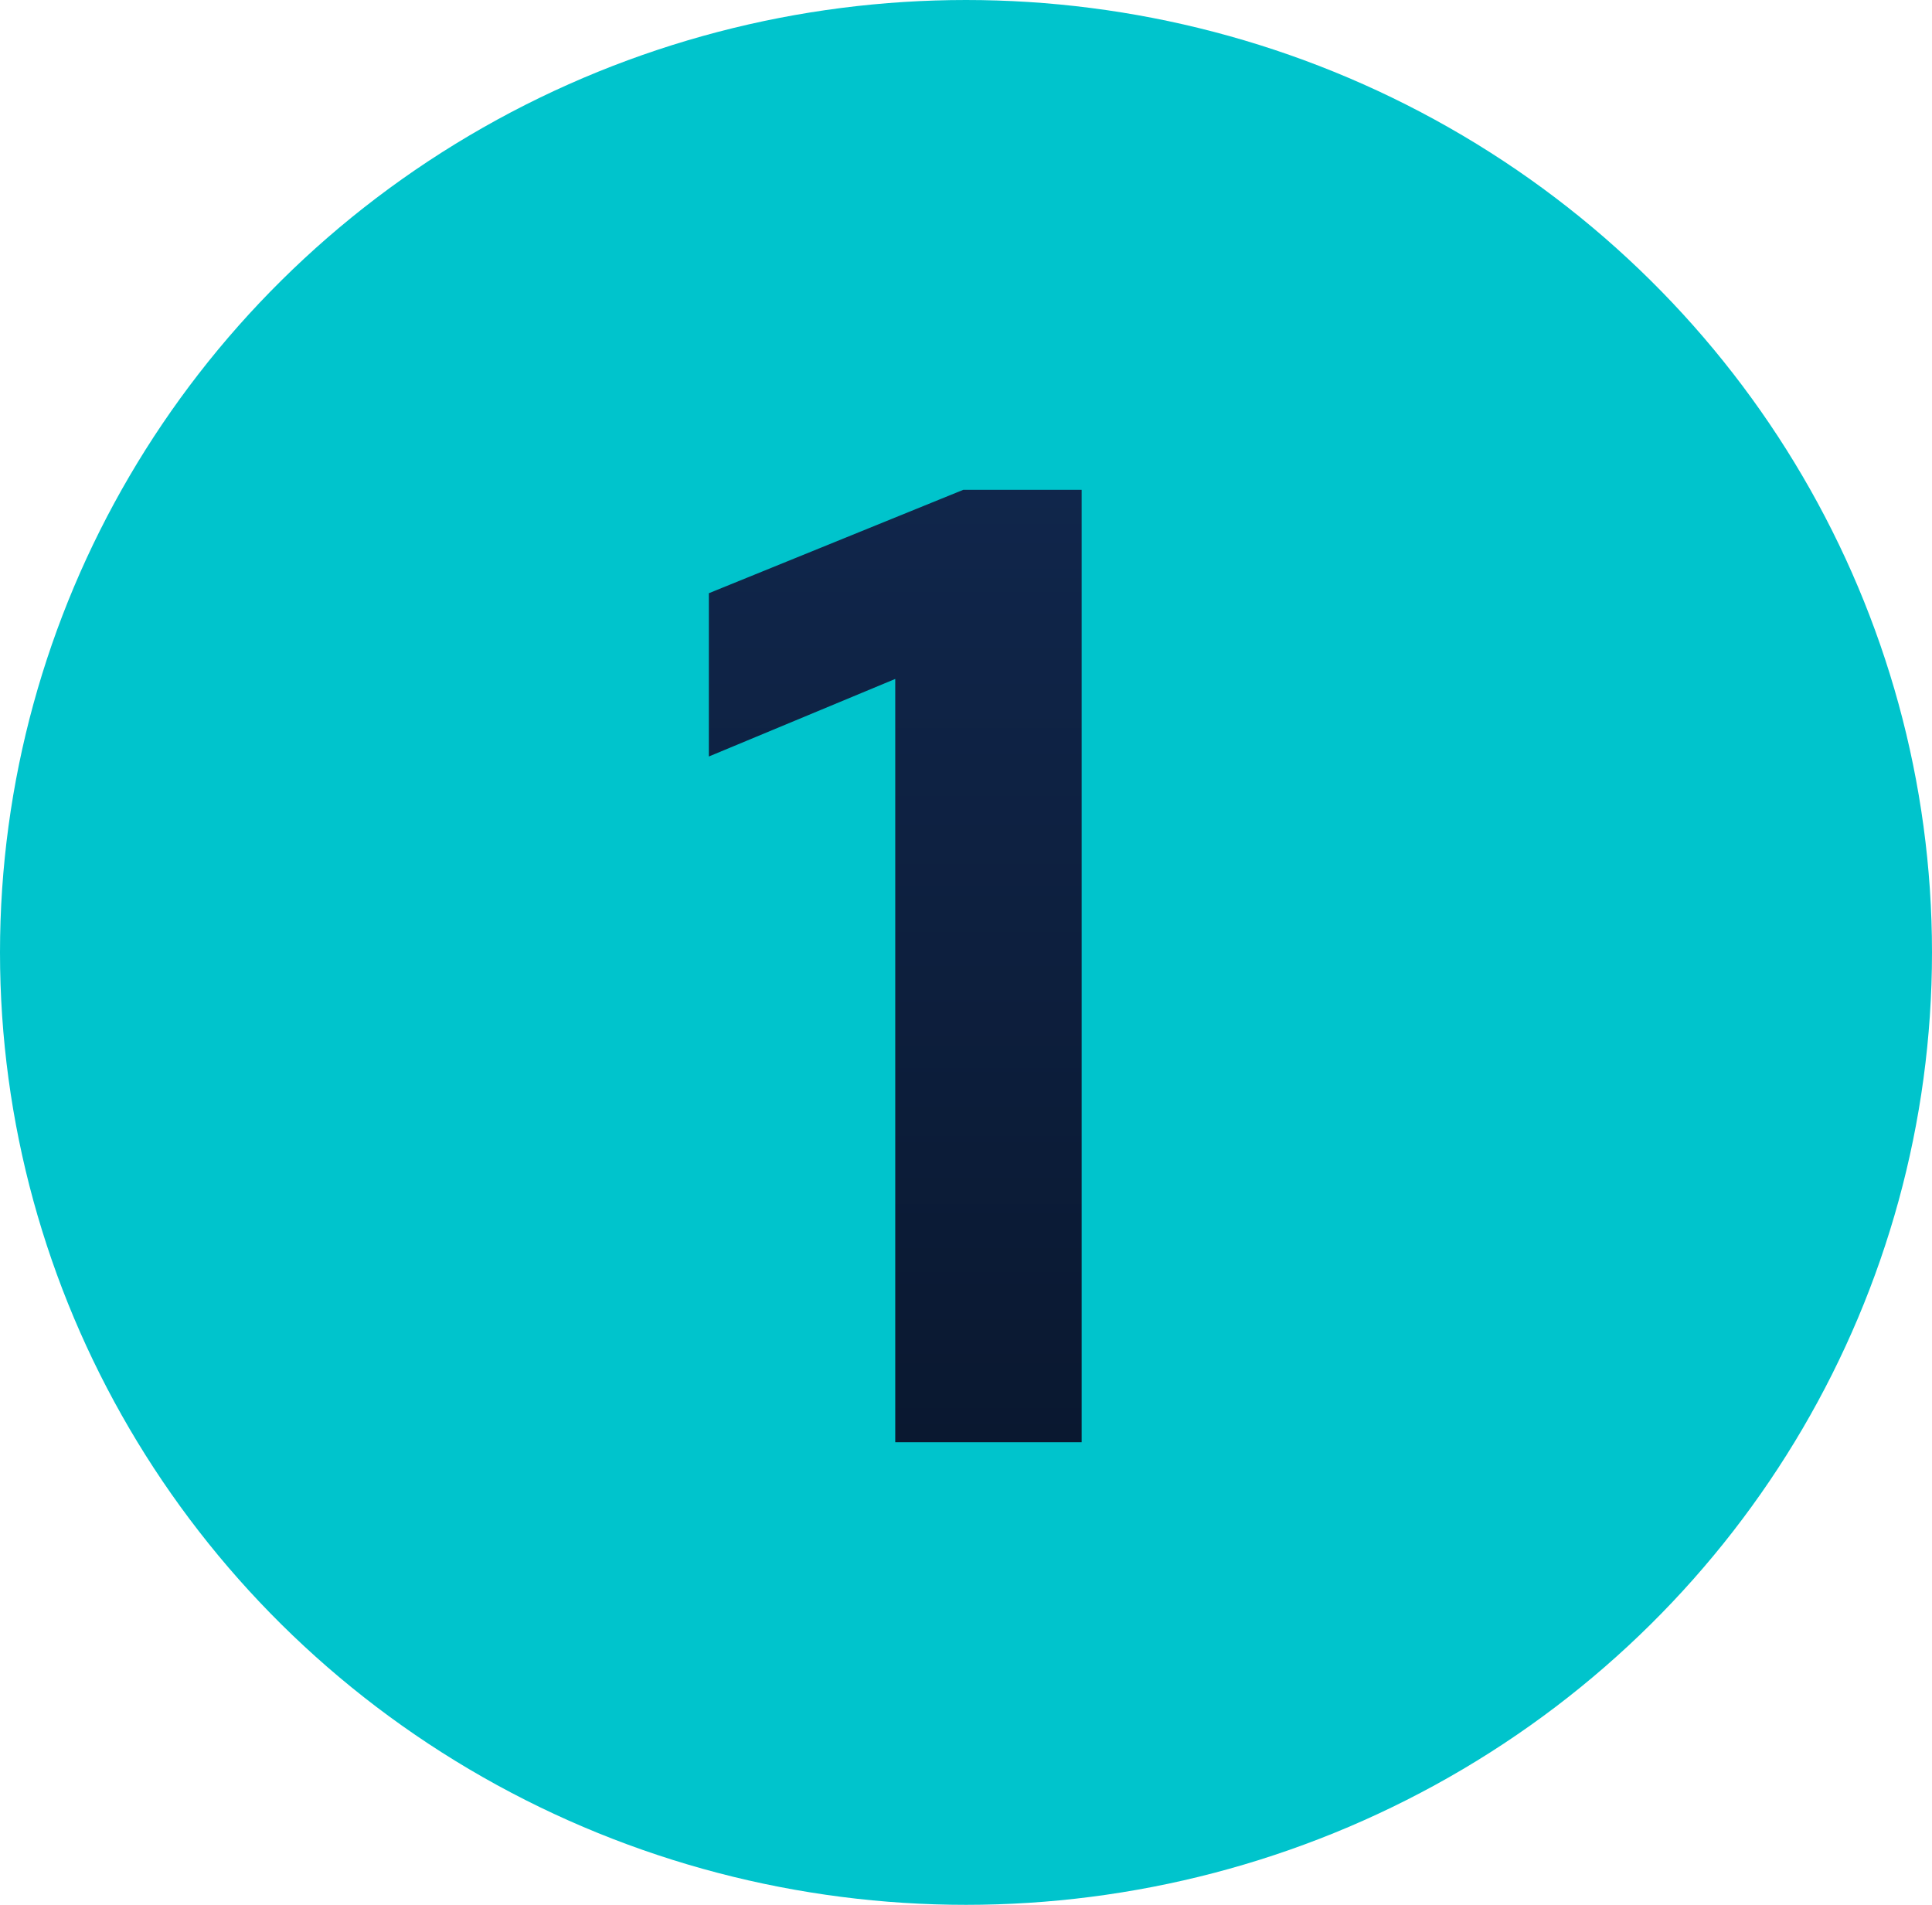 <svg xmlns="http://www.w3.org/2000/svg" width="71" height="70" viewBox="0 0 71 70" fill="none"><ellipse cx="35.5" cy="35" rx="35.5" ry="35" fill="#00C4CC"></ellipse><path d="M32.9 53V24.95L26.05 27.8V21.8L35.4 18H39.75V53H32.9Z" fill="url(#paint0_linear_3945_3109)"></path><defs><linearGradient id="paint0_linear_3945_3109" x1="34" y1="18" x2="34" y2="53" gradientUnits="userSpaceOnUse"><stop stop-color="#10264B"></stop><stop offset="1" stop-color="#0A1830"></stop></linearGradient></defs></svg>